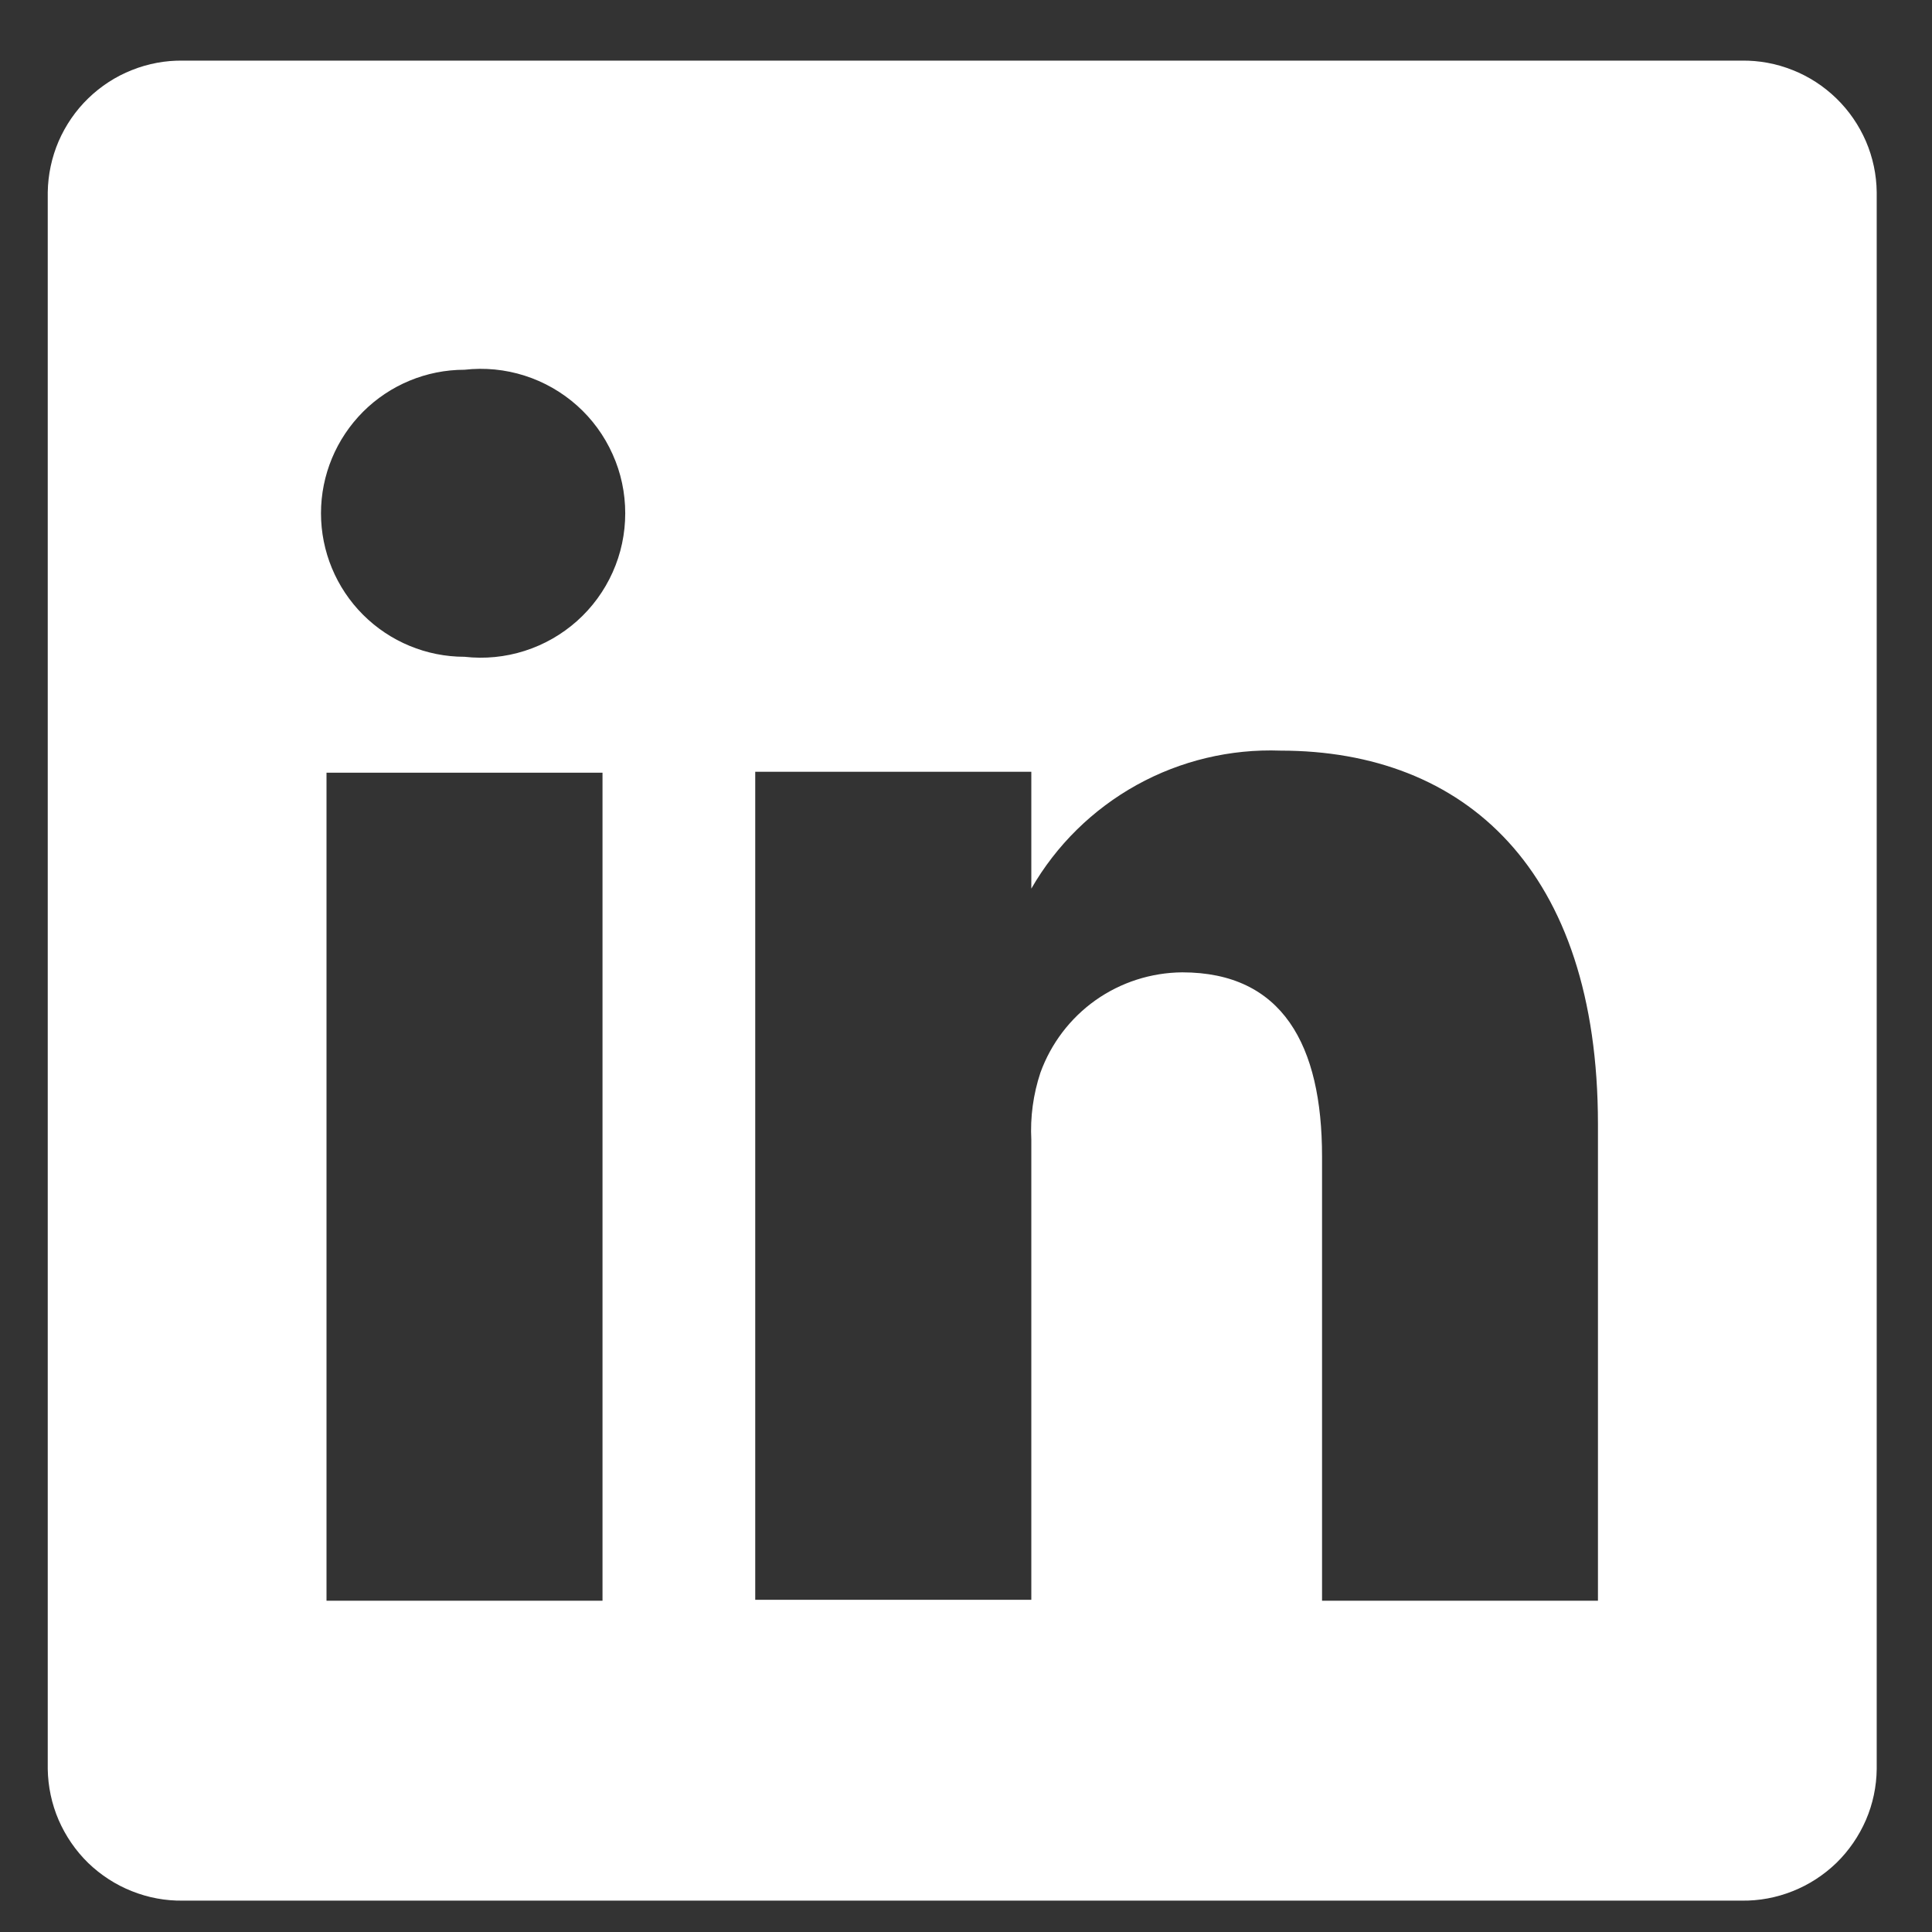 <svg width="21" height="21" viewBox="0 0 21 21" fill="none" xmlns="http://www.w3.org/2000/svg">
<rect x="0" y="0" width="21" height="21" fill="#333333" stroke="none"/>
<path d="M18.93 0.659H1.989C1.799 0.656 1.61 0.691 1.433 0.762C1.256 0.832 1.095 0.937 0.958 1.07C0.822 1.202 0.713 1.361 0.637 1.536C0.562 1.711 0.522 1.899 0.519 2.089V19.229C0.522 19.419 0.562 19.608 0.637 19.782C0.713 19.957 0.822 20.116 0.958 20.249C1.095 20.381 1.256 20.486 1.433 20.556C1.61 20.627 1.799 20.662 1.989 20.659H18.93C19.12 20.662 19.309 20.627 19.486 20.556C19.663 20.486 19.824 20.381 19.961 20.249C20.097 20.116 20.206 19.957 20.282 19.782C20.357 19.608 20.397 19.419 20.399 19.229V2.089C20.397 1.899 20.357 1.711 20.282 1.536C20.206 1.361 20.097 1.202 19.961 1.07C19.824 0.937 19.663 0.832 19.486 0.762C19.309 0.691 19.12 0.656 18.93 0.659ZM6.549 17.399H3.549V8.399H6.549V17.399ZM5.049 7.139C4.636 7.139 4.239 6.975 3.946 6.682C3.654 6.39 3.489 5.993 3.489 5.579C3.489 5.165 3.654 4.769 3.946 4.476C4.239 4.183 4.636 4.019 5.049 4.019C5.269 3.994 5.492 4.016 5.702 4.083C5.913 4.15 6.107 4.261 6.272 4.408C6.437 4.555 6.569 4.736 6.659 4.938C6.75 5.139 6.796 5.358 6.796 5.579C6.796 5.8 6.75 6.019 6.659 6.221C6.569 6.422 6.437 6.603 6.272 6.75C6.107 6.897 5.913 7.008 5.702 7.075C5.492 7.142 5.269 7.164 5.049 7.139ZM17.369 17.399H14.37V12.569C14.37 11.359 13.94 10.569 12.85 10.569C12.512 10.572 12.184 10.677 11.908 10.872C11.633 11.067 11.424 11.342 11.309 11.659C11.231 11.894 11.197 12.142 11.21 12.389V17.389H8.209V8.389H11.21V9.659C11.482 9.186 11.878 8.797 12.356 8.532C12.833 8.268 13.374 8.139 13.919 8.159C15.919 8.159 17.369 9.449 17.369 12.219V17.399Z" fill="white"/>
</svg>
